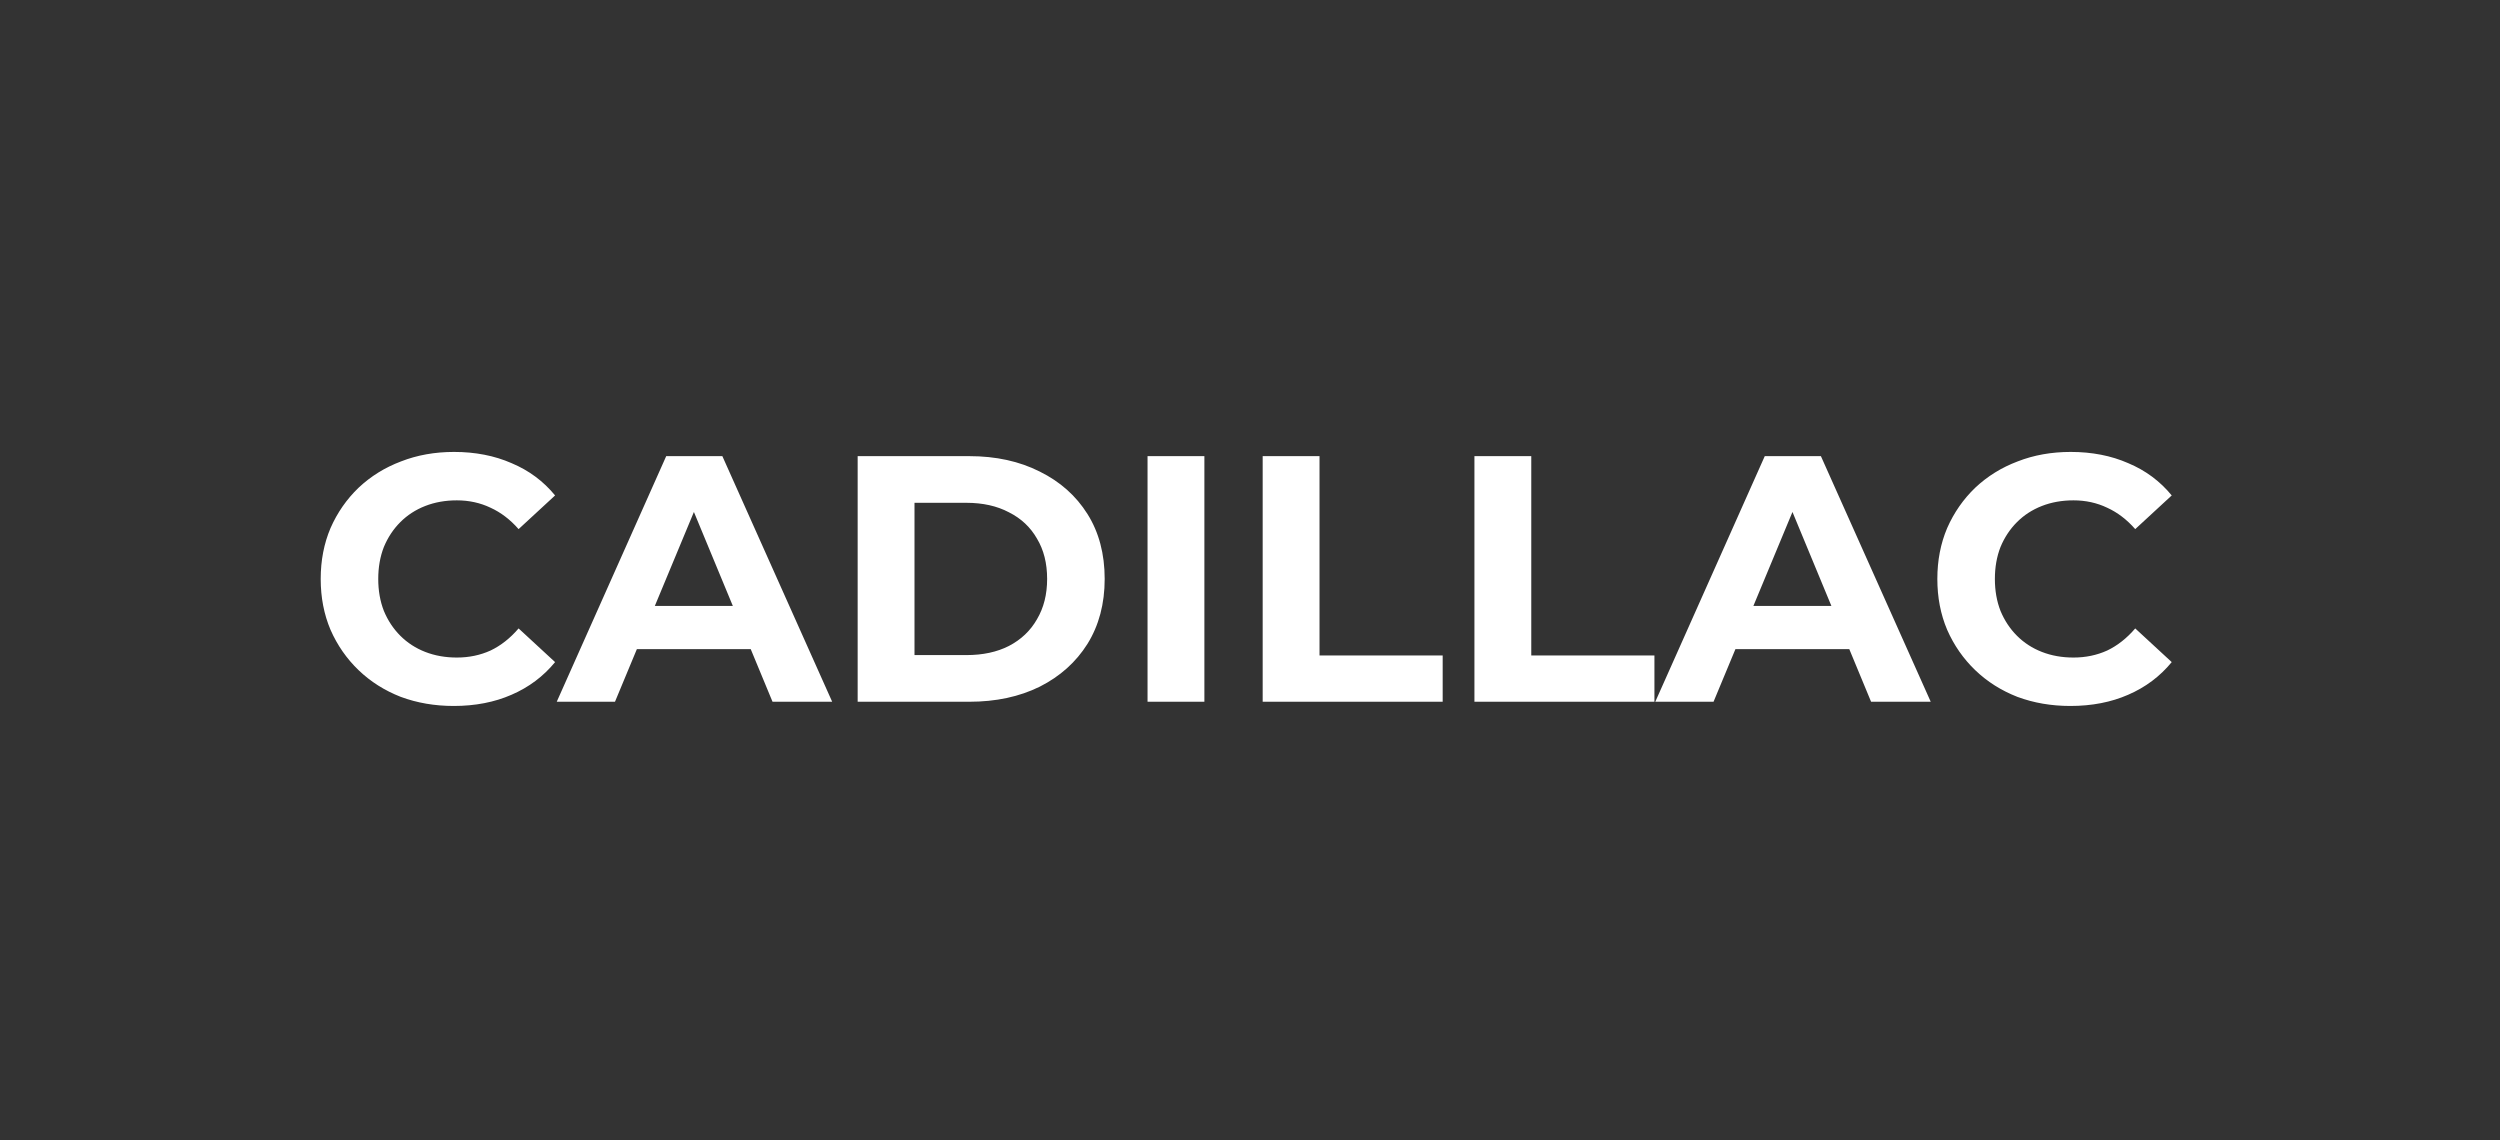 <svg width="171" height="78" viewBox="0 0 171 78" fill="none" xmlns="http://www.w3.org/2000/svg">
<rect x="0" y="0" width="171" height="78" fill="#333333" stroke="none"/>
<path d="M31.032 48.288C29.736 48.288 28.528 48.08 27.408 47.664C26.304 47.232 25.344 46.624 24.528 45.84C23.712 45.056 23.072 44.136 22.608 43.08C22.16 42.024 21.936 40.864 21.936 39.6C21.936 38.336 22.16 37.176 22.608 36.12C23.072 35.064 23.712 34.144 24.528 33.36C25.36 32.576 26.328 31.976 27.432 31.56C28.536 31.128 29.744 30.912 31.056 30.912C32.512 30.912 33.824 31.168 34.992 31.68C36.176 32.176 37.168 32.912 37.968 33.888L35.472 36.192C34.896 35.536 34.256 35.048 33.552 34.728C32.848 34.392 32.08 34.224 31.248 34.224C30.464 34.224 29.744 34.352 29.088 34.608C28.432 34.864 27.864 35.232 27.384 35.712C26.904 36.192 26.528 36.76 26.256 37.416C26 38.072 25.872 38.8 25.872 39.6C25.872 40.4 26 41.128 26.256 41.784C26.528 42.44 26.904 43.008 27.384 43.488C27.864 43.968 28.432 44.336 29.088 44.592C29.744 44.848 30.464 44.976 31.248 44.976C32.08 44.976 32.848 44.816 33.552 44.496C34.256 44.16 34.896 43.656 35.472 42.984L37.968 45.288C37.168 46.264 36.176 47.008 34.992 47.52C33.824 48.032 32.504 48.288 31.032 48.288ZM38.081 48L45.569 31.2H49.409L56.921 48H52.841L46.697 33.168H48.233L42.065 48H38.081ZM41.825 44.4L42.857 41.448H51.497L52.553 44.4H41.825ZM58.664 48V31.2H66.296C68.12 31.2 69.728 31.552 71.12 32.256C72.512 32.944 73.6 33.912 74.384 35.16C75.168 36.408 75.56 37.888 75.56 39.6C75.56 41.296 75.168 42.776 74.384 44.04C73.6 45.288 72.512 46.264 71.12 46.968C69.728 47.656 68.12 48 66.296 48H58.664ZM62.552 44.808H66.104C67.224 44.808 68.192 44.6 69.008 44.184C69.84 43.752 70.48 43.144 70.928 42.36C71.392 41.576 71.624 40.656 71.624 39.6C71.624 38.528 71.392 37.608 70.928 36.84C70.48 36.056 69.84 35.456 69.008 35.04C68.192 34.608 67.224 34.392 66.104 34.392H62.552V44.808ZM78.492 48V31.2H82.38V48H78.492ZM86.367 48V31.2H90.255V44.832H98.679V48H86.367ZM100.851 48V31.2H104.739V44.832H113.163V48H100.851ZM113.221 48L120.71 31.2H124.55L132.062 48H127.982L121.838 33.168H123.374L117.206 48H113.221ZM116.965 44.4L117.998 41.448H126.638L127.694 44.4H116.965ZM141.61 48.288C140.314 48.288 139.106 48.08 137.986 47.664C136.882 47.232 135.922 46.624 135.106 45.84C134.29 45.056 133.65 44.136 133.186 43.08C132.738 42.024 132.514 40.864 132.514 39.6C132.514 38.336 132.738 37.176 133.186 36.12C133.65 35.064 134.29 34.144 135.106 33.36C135.938 32.576 136.906 31.976 138.01 31.56C139.114 31.128 140.322 30.912 141.634 30.912C143.09 30.912 144.402 31.168 145.57 31.68C146.754 32.176 147.746 32.912 148.546 33.888L146.05 36.192C145.474 35.536 144.834 35.048 144.13 34.728C143.426 34.392 142.658 34.224 141.826 34.224C141.042 34.224 140.322 34.352 139.666 34.608C139.01 34.864 138.442 35.232 137.962 35.712C137.482 36.192 137.106 36.76 136.834 37.416C136.578 38.072 136.45 38.8 136.45 39.6C136.45 40.4 136.578 41.128 136.834 41.784C137.106 42.44 137.482 43.008 137.962 43.488C138.442 43.968 139.01 44.336 139.666 44.592C140.322 44.848 141.042 44.976 141.826 44.976C142.658 44.976 143.426 44.816 144.13 44.496C144.834 44.16 145.474 43.656 146.05 42.984L148.546 45.288C147.746 46.264 146.754 47.008 145.57 47.52C144.402 48.032 143.082 48.288 141.61 48.288Z" fill="white"/>
</svg>
